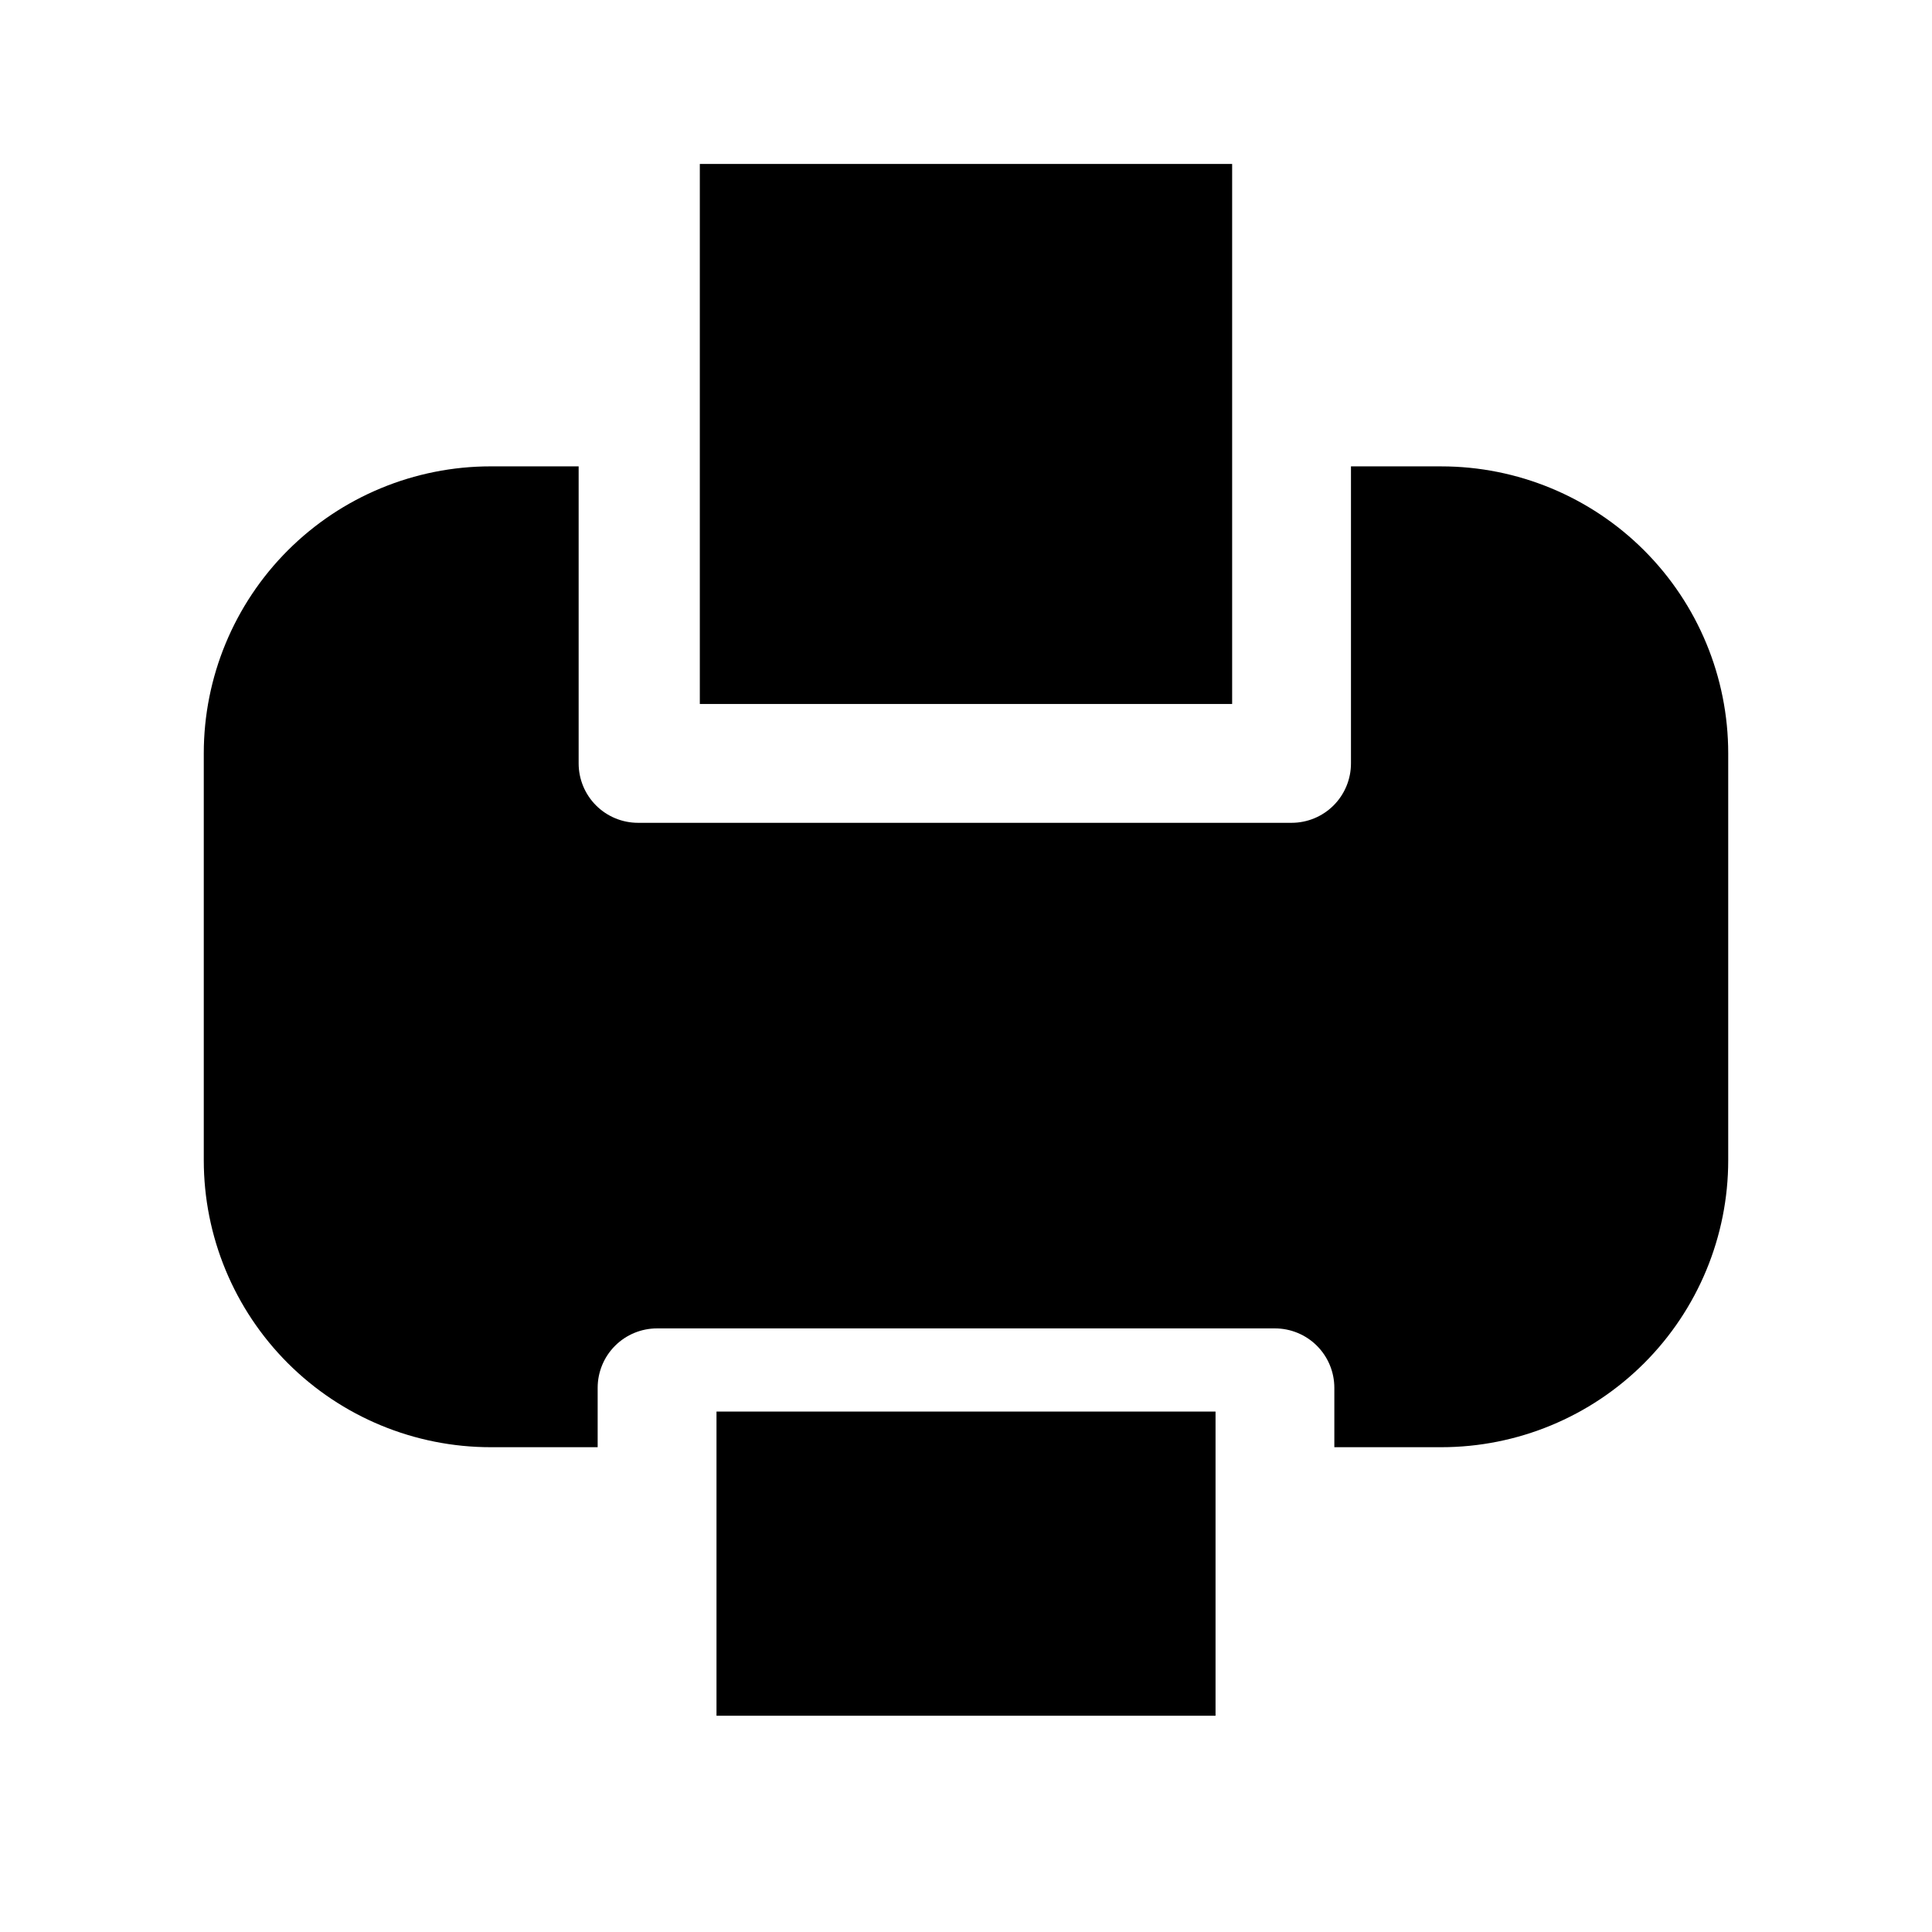 <?xml version="1.0" encoding="UTF-8"?>
<!-- Uploaded to: ICON Repo, www.svgrepo.com, Generator: ICON Repo Mixer Tools -->
<svg fill="#000000" width="800px" height="800px" version="1.1" viewBox="144 144 512 512" xmlns="http://www.w3.org/2000/svg">
 <g>
  <path d="m333.88 518.08h132.25v80.609h-132.25z"/>
  <path d="m329.46 187.45h141.07v143.11h-141.07z"/>
  <path d="m525.95 267.59h-23.93v78.723c0 4.176-1.66 8.18-4.609 11.133-2.953 2.953-6.957 4.609-11.133 4.609h-173.19c-4.176 0-8.18-1.656-11.133-4.609-2.949-2.953-4.609-6.957-4.609-11.133v-78.719l-23.301-0.004c-20.168 0-39.512 8.012-53.773 22.273-14.258 14.262-22.27 33.602-22.27 53.773v107.85-0.004c0 20.168 8.012 39.512 22.27 53.773 14.262 14.258 33.605 22.27 53.773 22.27h28.34v-15.742c0-4.176 1.656-8.18 4.609-11.133 2.953-2.953 6.957-4.609 11.133-4.609h163.74c4.176 0 8.18 1.656 11.133 4.609 2.953 2.953 4.613 6.957 4.613 11.133v15.742h28.336c20.168 0 39.512-8.012 53.773-22.27 14.262-14.262 22.273-33.605 22.273-53.773v-107.84c0-20.172-8.012-39.512-22.273-53.773-14.262-14.262-33.605-22.273-53.773-22.273z"/>
 </g>
</svg>